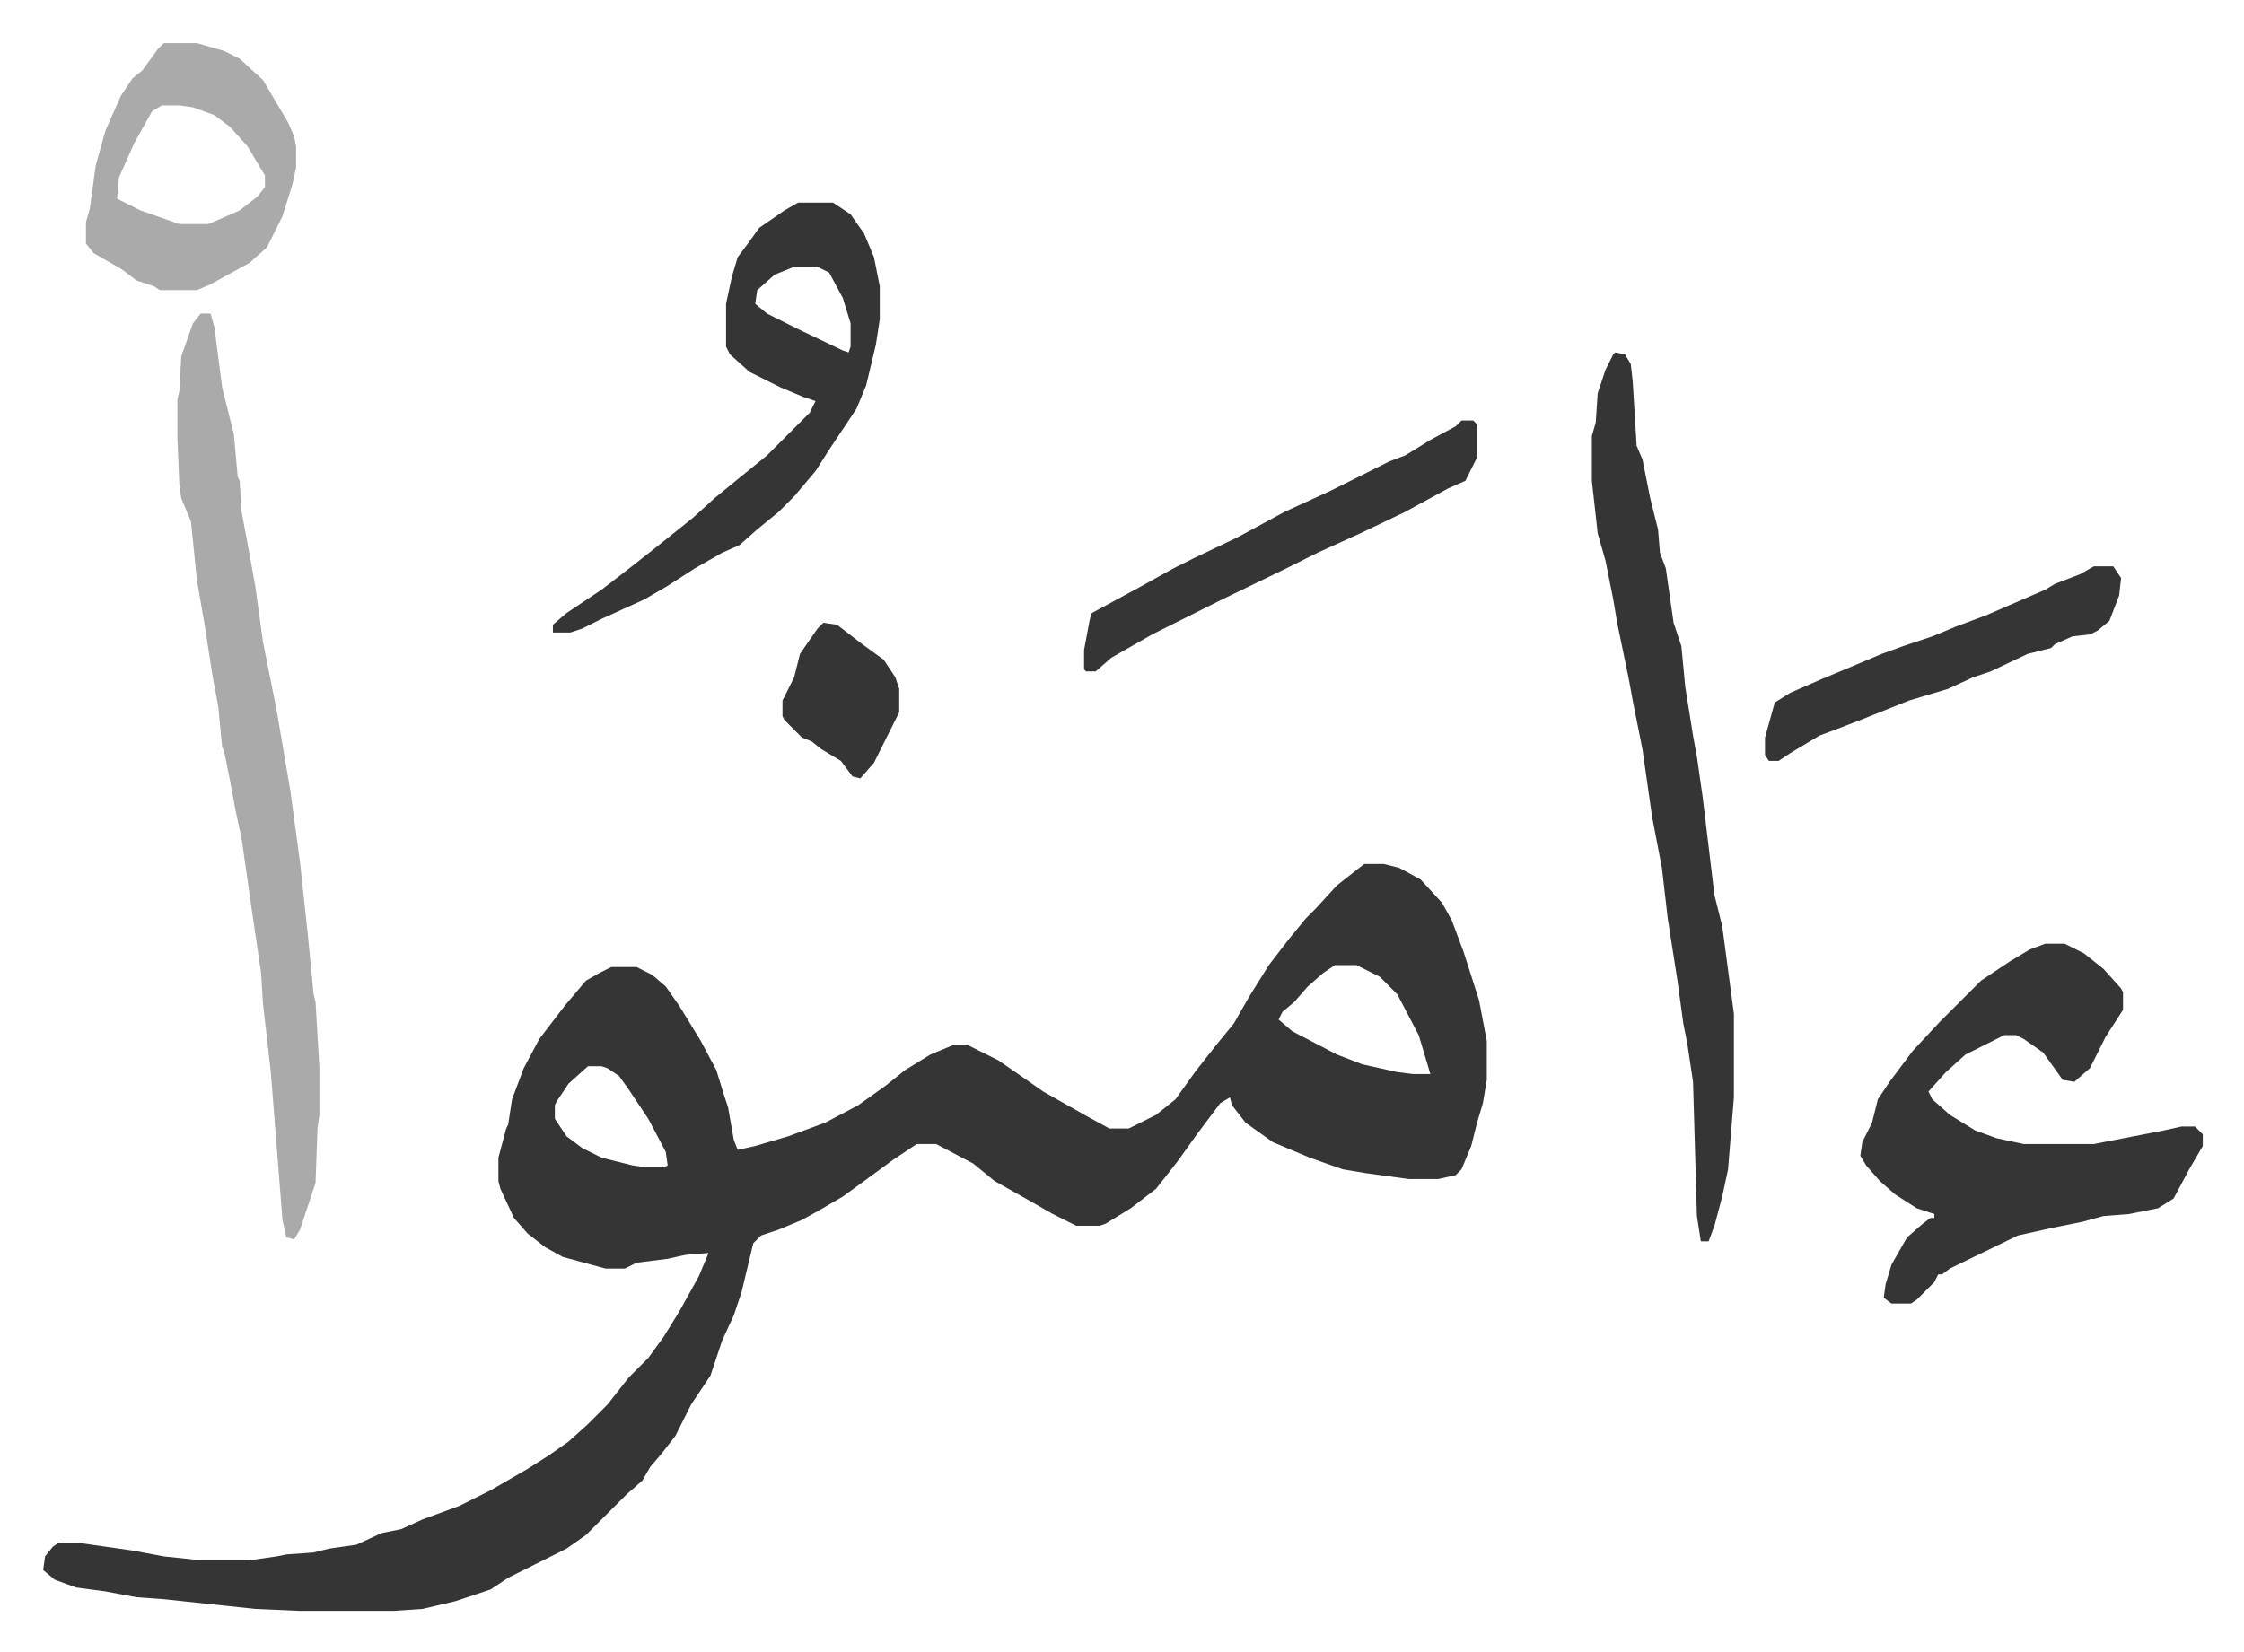 <svg xmlns="http://www.w3.org/2000/svg" role="img" viewBox="-22.18 335.82 1153.36 849.36"><path fill="#353535" id="rule_normal" d="M679 780h10l8 2 11 6 11 12 5 9 6 16 8 25 4 21v20l-2 12-3 10-3 12-5 12-3 3-9 2h-15l-22-3-12-2-17-6-19-8-14-10-7-9-1-4-5 3-12 16-10 14-11 14-13 10-13 8-3 1h-12l-12-6-14-8-16-9-11-9-19-10h-10l-12 8-15 11-11 8-12 7-9 5-12 5-9 3-4 4-6 25-4 12-6 13-6 18-10 15-8 16-7 9-6 7-4 7-8 7-21 21-10 7-16 8-14 7-9 6-18 6-17 4-15 1h-48l-23-1-47-5-14-1-16-3-15-2-11-4-6-5 1-7 4-5 3-2h10l28 4 16 3 19 2h25l14-2 5-1 14-1 8-2 14-2 13-6 10-2 11-5 19-7 16-8 19-11 11-7 10-7 10-9 10-10 11-14 10-10 8-11 8-13 10-18 5-12-12 1-9 2-16 2-6 3h-10l-22-6-9-5-9-7-7-8-7-15-1-4v-12l4-15 1-2 2-13 6-16 8-15 13-17 11-13 7-4 6-3h13l8 4 7 6 7 10 11 18 8 15 4 13 2 6 3 17 2 5 9-2 17-5 19-7 17-9 14-10 10-8 13-8 12-5h7l16 8 13 9 10 7 23 13 11 6h10l14-7 10-8 10-14 11-14 9-11 8-14 10-16 10-13 9-11 5-5 11-12zm-15 52l-6 4-8 7-7 8-6 5-2 4 7 6 23 12 13 5 18 4 8 1h9l-3-10-3-10-11-21-9-9-12-6zm-384 52l-10 9-6 9-1 2v7l6 9 8 6 10 5 16 4 7 1h9l2-1-1-7-9-17-10-15-5-7-6-4-3-1zm749-63h10l10 5 10 8 9 10 1 2v9l-9 14-8 16-8 7-6-1-10-14-10-7-4-2h-6l-8 4-12 6-10 9-9 10 2 4 9 8 13 8 11 4 14 3h36l36-7 9-2h7l4 4v6l-7 12-8 15-8 5-15 3-13 1-11 3-15 3-18 4-35 17-4 3h-2l-2 4-9 9-3 2h-10l-4-3 1-7 3-10 8-14 8-7 4-3h2v-2l-9-3-11-7-8-7-7-8-3-5 1-7 5-10 3-12 6-9 12-16 14-15 21-21 15-10 10-6z"/><path fill="#aaa" id="rule_hamzat_wasl" d="M81 497h5l2 7 4 31 6 24 2 22 1 2 1 16 3 16 4 22 4 29 7 35 7 41 5 37 4 37 3 31 1 4 2 34v24l-1 7-1 28-8 24-3 5-4-1-2-9-6-76-4-35-1-16-5-34-5-35-3-14-3-16-3-15-1-2-2-21-3-16-4-26-4-23-3-30-5-12-1-7-1-24v-20l1-4 1-18 6-17z"/><path fill="#353535" id="rule_normal" d="M808 517l5 1 3 5 1 9 2 33 3 7 4 20 4 16 1 12 3 8 4 28 4 12 2 21 4 25 2 11 3 21 6 50 4 16 6 45v43l-3 37-3 14-4 15-3 8h-4l-2-13-2-69-3-20-2-10-3-22-5-32-3-26-5-26-5-35-5-25-2-11-6-29-2-12-4-20-4-14-3-27v-23l2-7 1-15 4-12 4-8zm-420-77h18l9 6 7 10 5 12 3 15v17l-2 13-5 21-5 12-14 21-7 11-11 13-8 8-11 9-9 8-9 4-14 8-14 9-12 7-22 10-10 5-6 2h-9v-4l7-6 18-12 13-10 14-11 10-8 10-8 11-10 11-9 16-13 9-9 5-5 8-8 3-6-6-2-12-5-16-8-10-9-2-4v-22l3-14 3-10 6-8 5-7 13-9zm-2 33l-10 4-9 8-1 7 6 5 16 8 23 11 3 1 1-3v-12l-4-13-7-13-6-3z"/><path fill="#aaa" id="rule_hamzat_wasl" d="M62 358h17l14 4 8 4 12 11 13 22 3 7 1 5v11l-2 9-5 16-8 16-9 8-20 11-7 3H60l-3-2-9-3-8-6-14-8-4-5v-11l2-7 3-22 5-18 8-18 6-9 5-4 8-11zm-1 32l-5 3-9 16-8 18-1 11 12 6 20 7h15l16-7 9-7 4-5v-6l-9-15-9-10-8-6-11-4-7-1z"/><path fill="#353535" id="rule_normal" d="M729 552h6l2 2v17l-6 12-9 4-22 12-23 11-22 10-16 8-33 16-36 18-21 12-8 7h-5l-1-1v-10l3-16 1-3 24-13 18-10 10-5 23-11 24-13 24-11 30-15 8-3 13-8 13-7zm325 75h10l4 6-1 9-5 13-6 5-4 2-9 1-9 4-2 2-12 3-19 9-9 3-13 6-20 6-25 10-13 5-8 3-15 9-6 4h-5l-2-3v-9l5-18 8-5 16-7 12-5 19-8 11-4 15-5 12-5 16-6 30-13 5-3 13-5zm-653 29l7 1 13 10 11 8 6 9 2 6v12l-13 26-7 8-4-1-6-8-10-6-5-4-5-2-9-9-1-2v-8l6-12 3-12 9-13z"/></svg>
